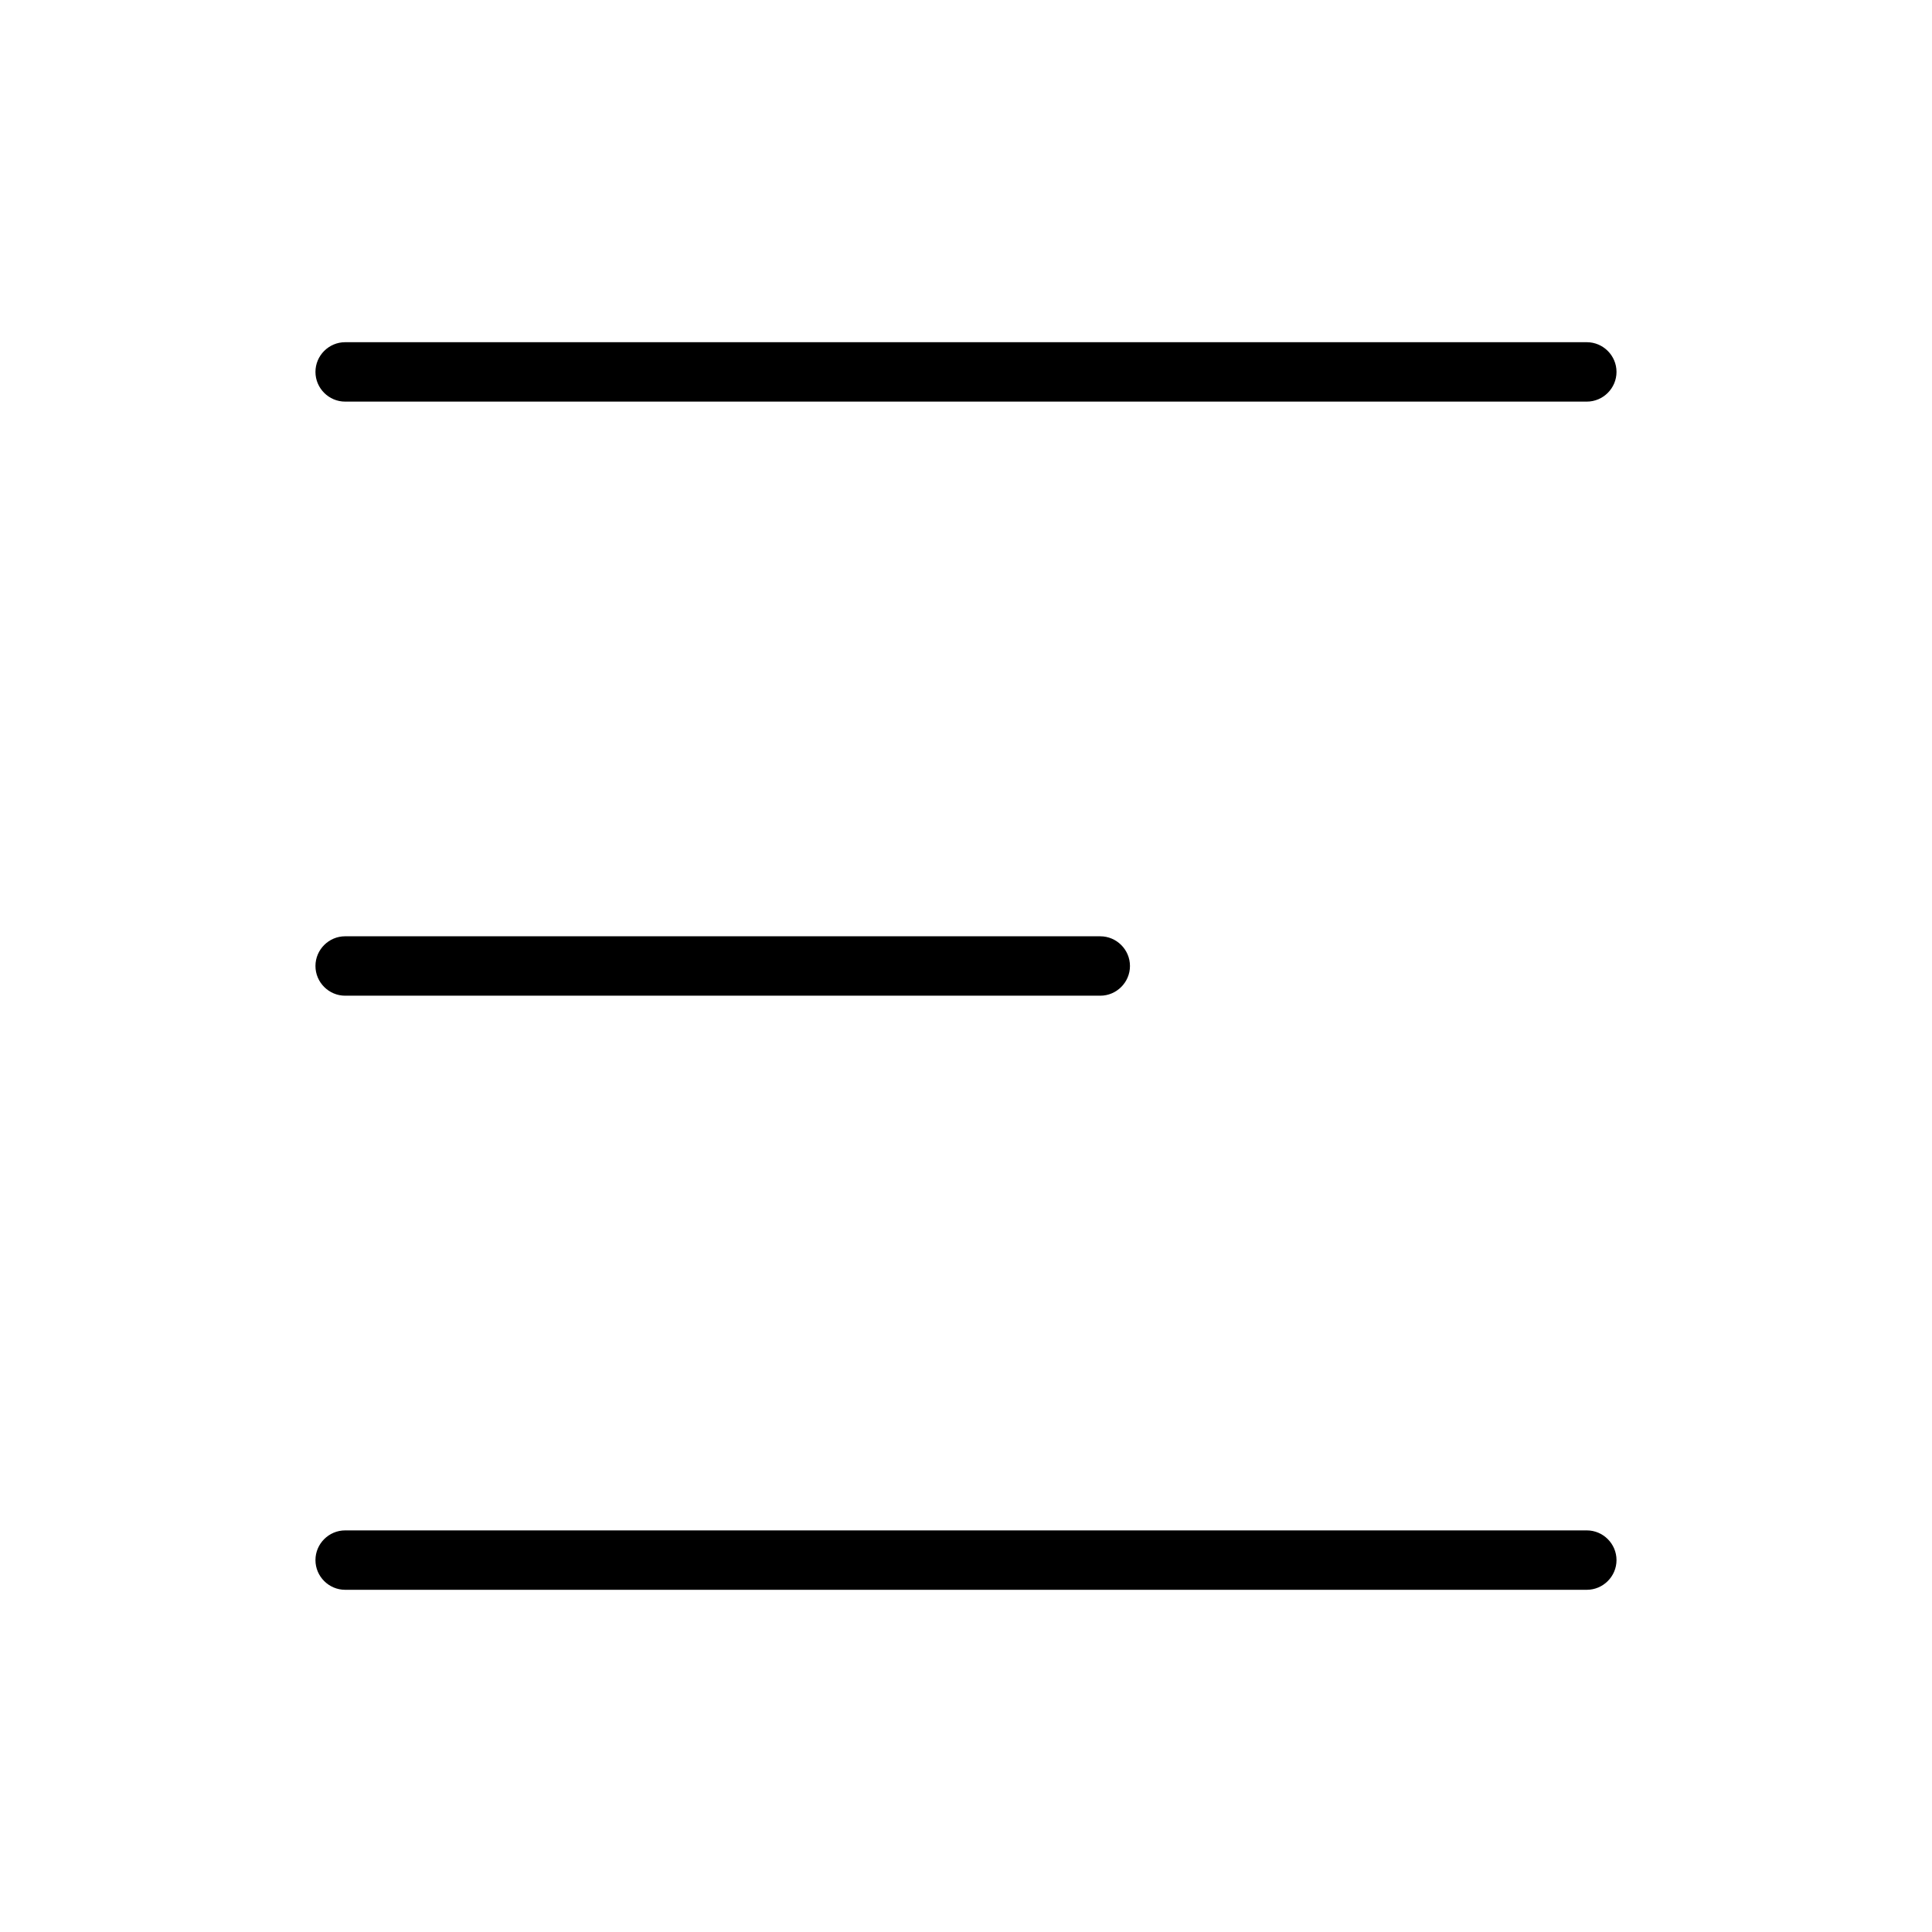<?xml version="1.0" encoding="UTF-8"?>
<!-- Uploaded to: SVG Repo, www.svgrepo.com, Generator: SVG Repo Mixer Tools -->
<svg fill="#000000" width="800px" height="800px" version="1.1" viewBox="144 144 512 512" xmlns="http://www.w3.org/2000/svg">
 <g>
  <path d="m235.47 407.87h200.11c4.328 0 7.871-3.543 7.871-7.871s-3.543-7.871-7.871-7.871l-200.11-0.004c-4.328 0-7.871 3.543-7.871 7.871 0 4.332 3.543 7.875 7.871 7.875z"/>
  <path d="m564.52 549.57h-329.05c-4.328 0-7.871 3.543-7.871 7.871s3.543 7.871 7.871 7.871h329.05c4.328 0 7.871-3.543 7.871-7.871s-3.543-7.871-7.871-7.871z"/>
  <path d="m235.47 250.43h329.05c4.328 0 7.871-3.543 7.871-7.871s-3.543-7.871-7.871-7.871h-329.05c-4.328 0-7.871 3.543-7.871 7.871s3.543 7.871 7.871 7.871z"/>
 </g>
</svg>